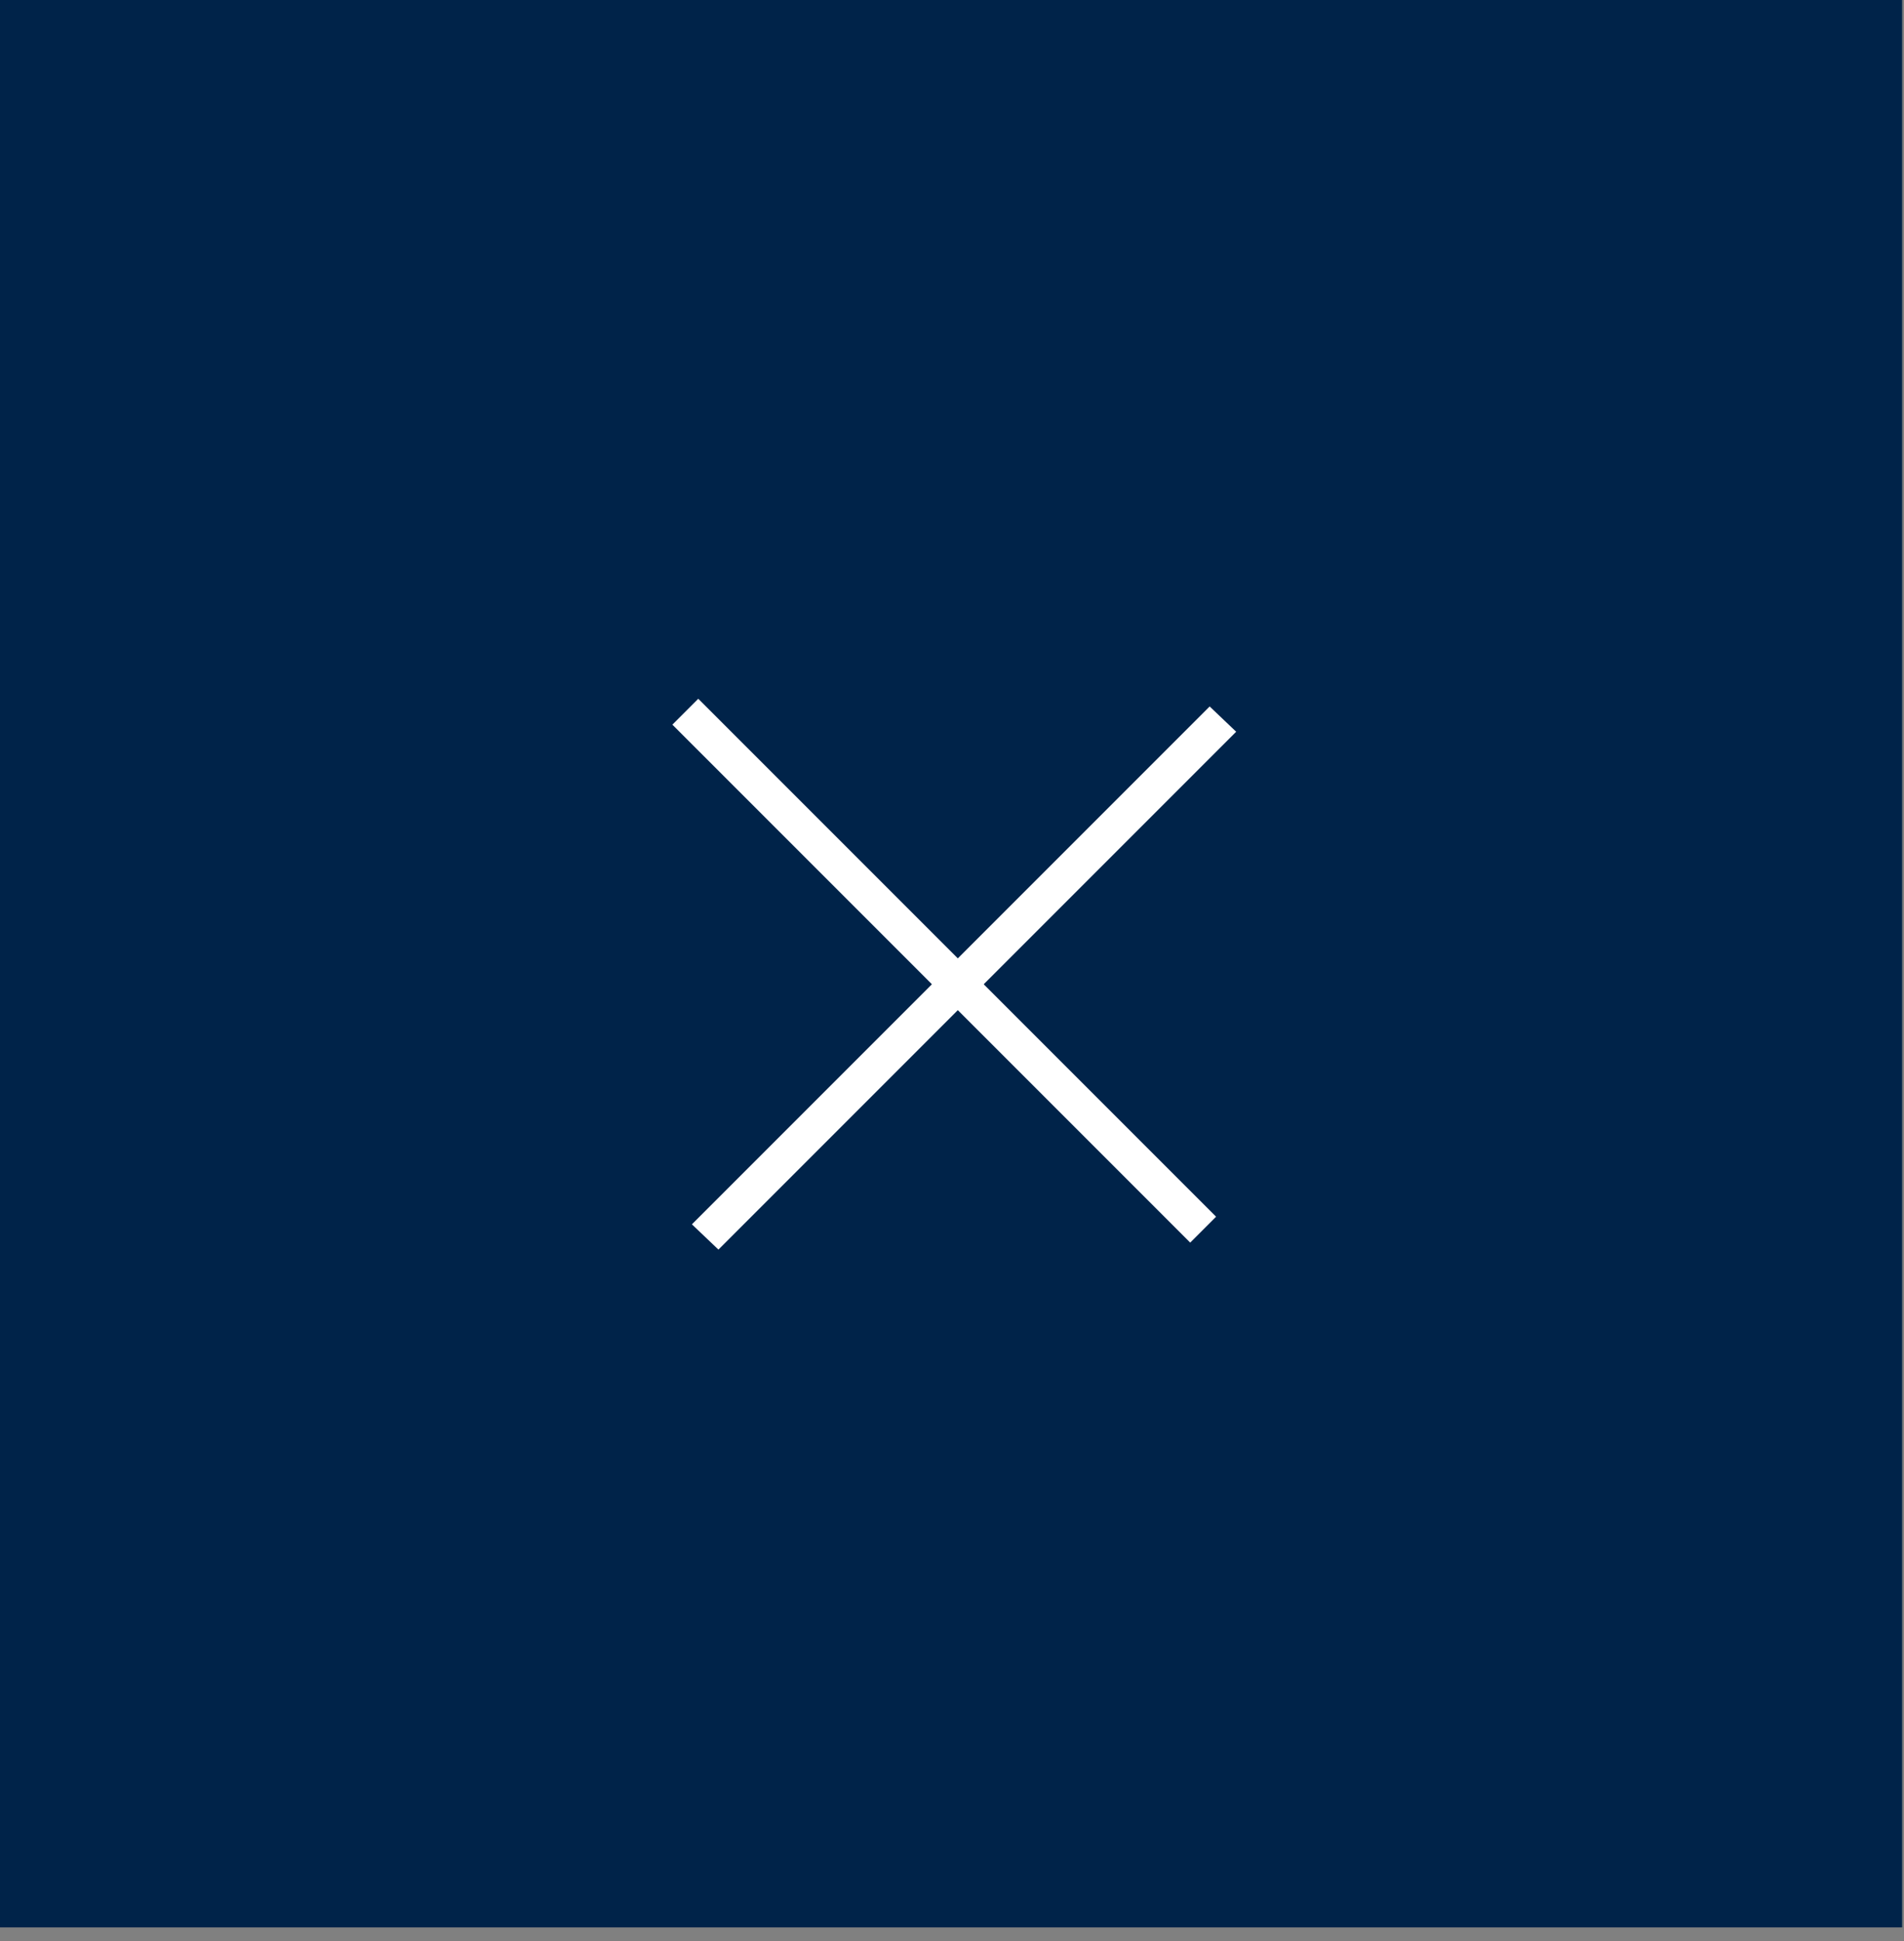 <svg width="52" height="53" viewBox="0 0 52 53" fill="none" xmlns="http://www.w3.org/2000/svg">
<rect x="0" y="0" width="52" height="53" fill="#808080" stroke="none"/>
<rect width="51.949" height="52.627" fill="#002349"/>
<path d="M32.859 33.575L18.717 19.433" stroke="white"/>
<line y1="-0.5" x2="20" y2="-0.5" transform="matrix(0.707 -0.707 0.724 0.69 19.621 34.12)" stroke="white"/>
</svg>

